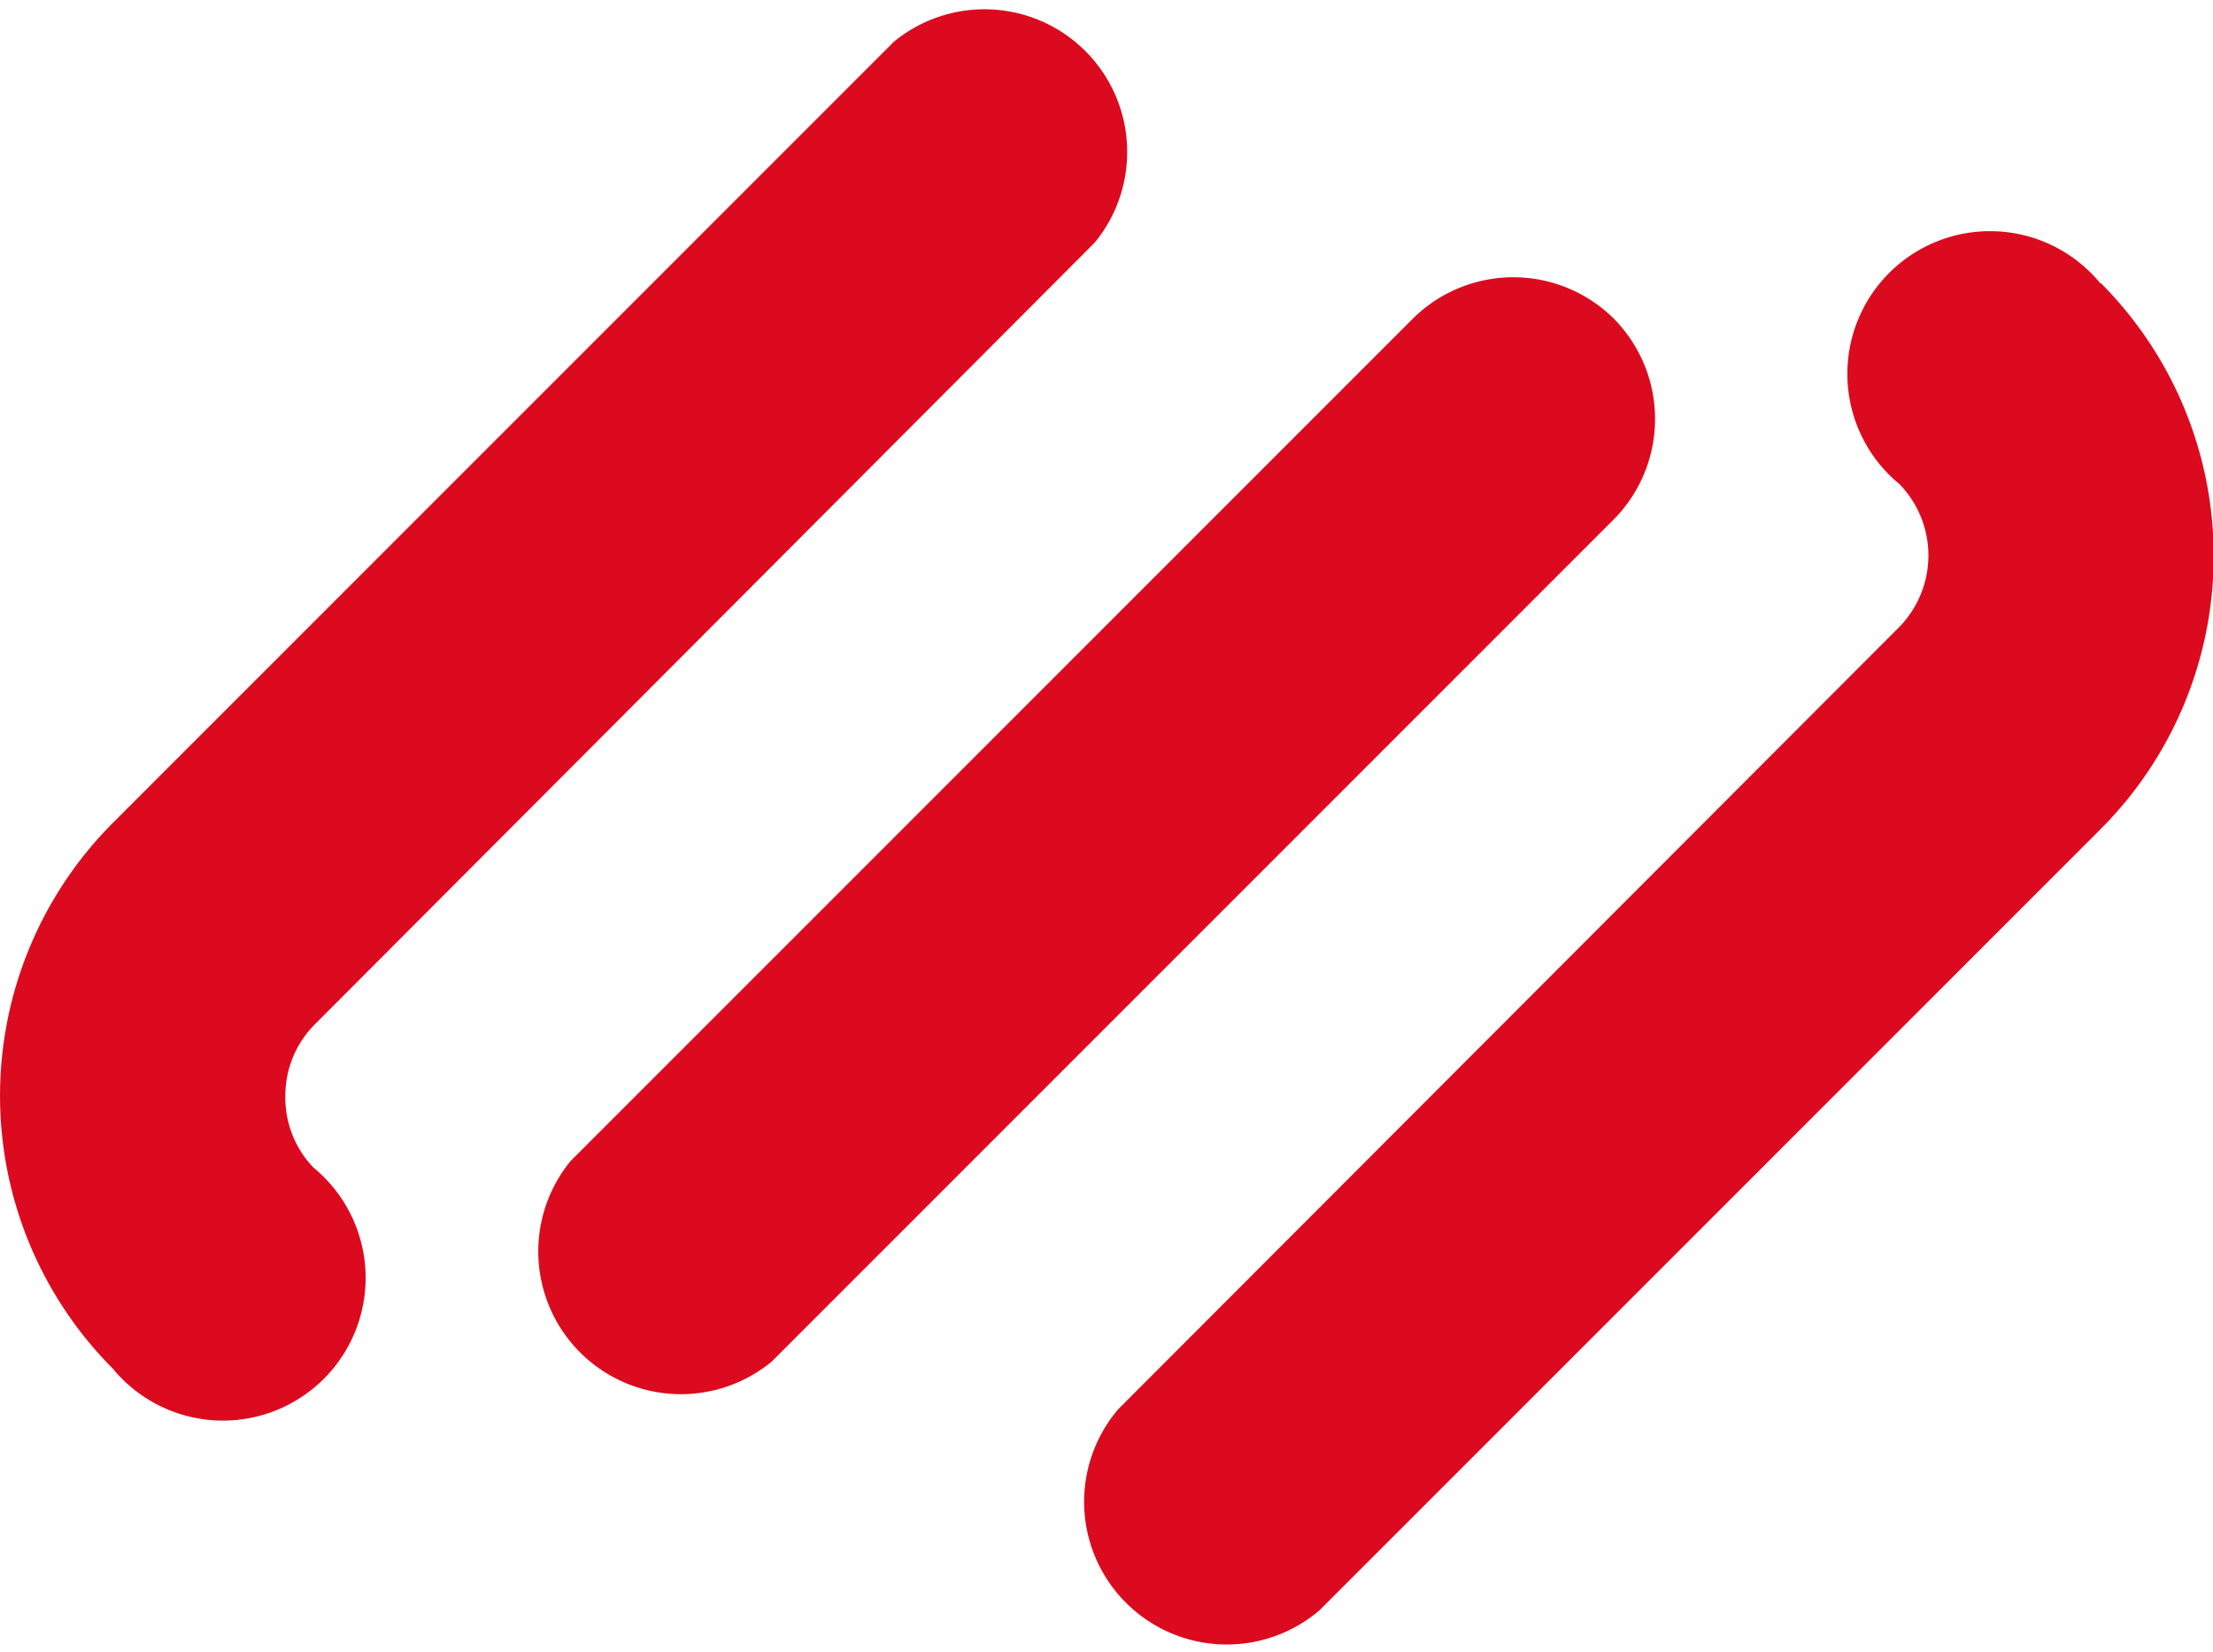 <svg xmlns="http://www.w3.org/2000/svg" viewBox="0 0 62.04 46.3"><defs><style>.cls-1{fill:#dc0a1e;}</style></defs><title>Recurso 8</title><g id="Capa_2" data-name="Capa 2"><g id="Capa_1-2" data-name="Capa 1"><path class="cls-1" d="M58.88,7.94a4,4,0,1,0-5.63,5.63,2.87,2.87,0,0,1,0,4L31.35,39.5A4,4,0,0,0,37,45.13l21.9-21.9a10.83,10.83,0,0,0,0-15.29Z"/><path class="cls-1" d="M45.24,8.93a4,4,0,0,0-5.63,0L16,32.54a4,4,0,0,0,5.63,5.63L45.24,14.56A4,4,0,0,0,45.24,8.93Z"/><path class="cls-1" d="M8,30.71a2.82,2.82,0,0,1,.83-2L30.69,6.8a4,4,0,0,0-5.63-5.63L3.16,23.07a10.83,10.83,0,0,0,0,15.29,4,4,0,1,0,5.63-5.63A2.82,2.82,0,0,1,8,30.71Z"/></g></g></svg>